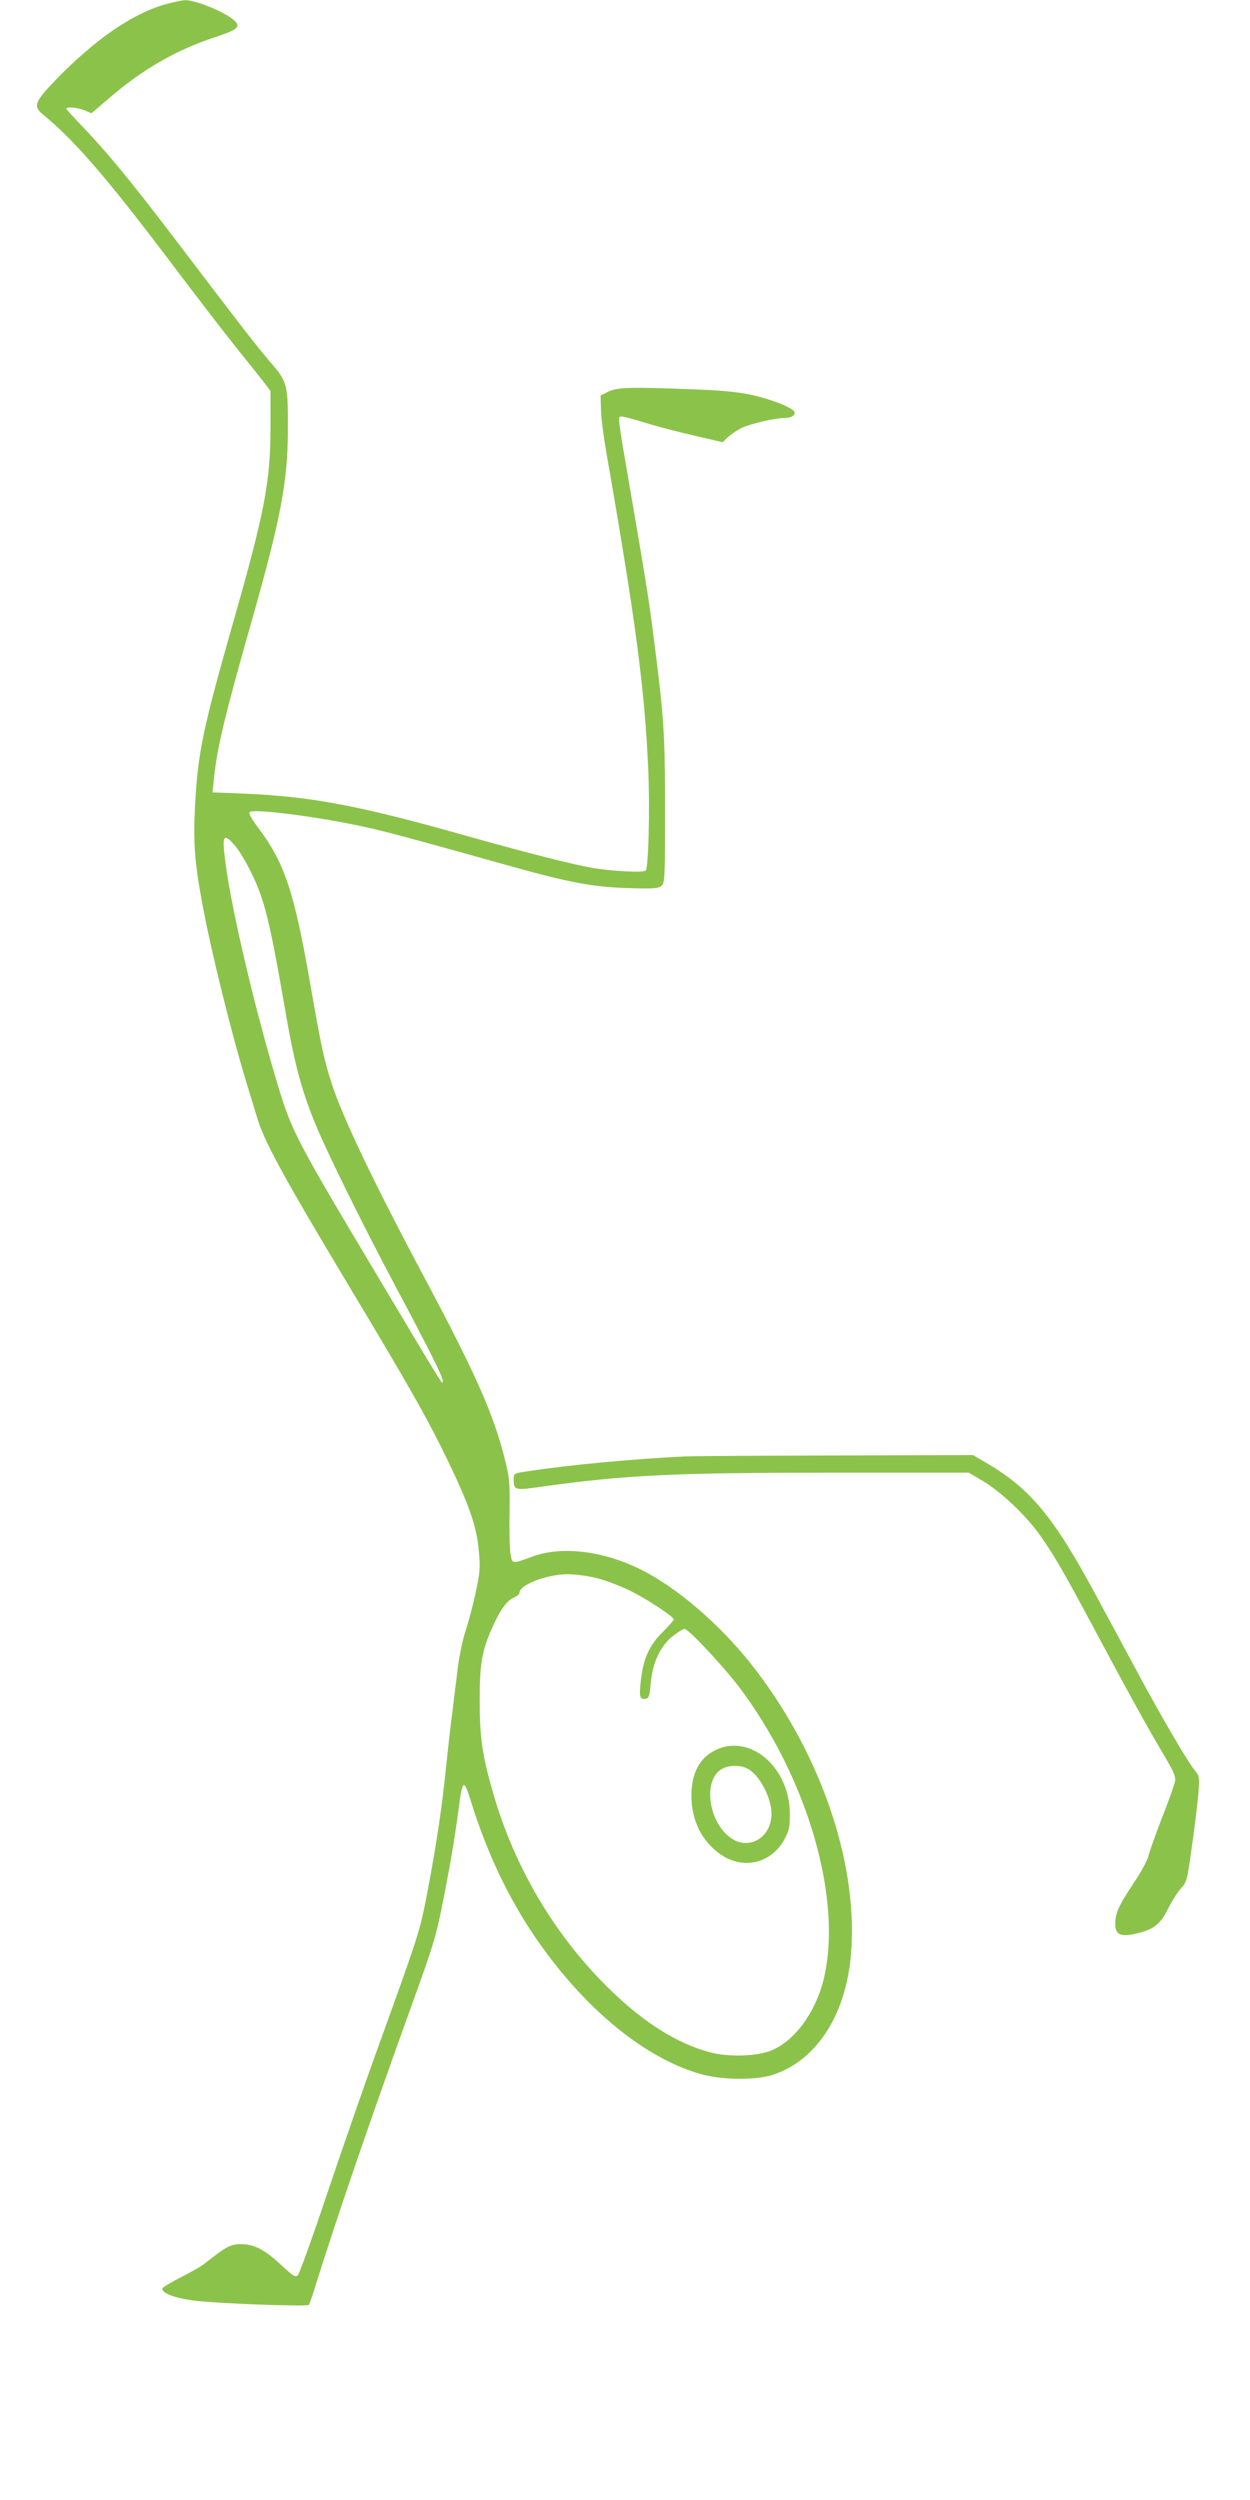 <?xml version="1.0" standalone="no"?>
<!DOCTYPE svg PUBLIC "-//W3C//DTD SVG 20010904//EN"
 "http://www.w3.org/TR/2001/REC-SVG-20010904/DTD/svg10.dtd">
<svg version="1.0" xmlns="http://www.w3.org/2000/svg"
 width="640pt" height="1280pt" viewBox="0 0 640 1280"
 preserveAspectRatio="xMidYMid meet">
<g transform="translate(0,1280) scale(0.1,-0.1)"
fill="#8bc34a" stroke="none">
<path d="M840 12776 c-166 -49 -350 -176 -548 -378 -116 -120 -125 -141 -70
-186 165 -136 327 -325 661 -767 116 -154 263 -345 326 -424 64 -79 130 -162
146 -183 l30 -40 0 -191 c-1 -277 -30 -430 -195 -1007 -151 -531 -176 -652
-191 -915 -10 -199 -4 -292 37 -513 44 -239 149 -665 230 -929 20 -65 41 -133
46 -151 37 -131 127 -296 478 -882 310 -516 404 -683 505 -893 108 -225 145
-332 156 -453 9 -91 7 -112 -16 -220 -14 -65 -37 -152 -51 -193 -14 -41 -32
-126 -40 -190 -8 -64 -21 -170 -29 -236 -9 -66 -22 -187 -31 -270 -21 -210
-49 -395 -94 -633 -42 -218 -35 -197 -277 -867 -57 -159 -165 -469 -239 -690
-74 -220 -141 -406 -149 -414 -12 -12 -24 -5 -85 52 -86 80 -139 107 -207 107
-52 0 -74 -12 -178 -94 -20 -17 -78 -50 -128 -75 -50 -26 -93 -51 -95 -57 -7
-24 63 -51 163 -63 115 -15 577 -32 586 -22 3 3 18 44 32 91 116 369 281 851
492 1435 121 335 128 360 170 575 39 200 55 300 82 503 5 32 13 58 18 58 6 1
18 -25 28 -58 96 -314 223 -572 396 -804 241 -324 531 -549 799 -621 108 -28
273 -29 359 -1 226 74 377 310 401 628 36 470 -167 1046 -525 1491 -161 199
-373 379 -552 468 -192 96 -406 122 -556 66 -103 -38 -102 -38 -111 12 -4 23
-7 120 -5 213 2 160 0 177 -27 285 -58 226 -150 433 -407 915 -261 489 -425
833 -479 1004 -37 117 -52 185 -107 501 -84 481 -132 623 -270 806 -31 42 -47
70 -41 76 21 21 403 -31 634 -86 103 -24 326 -85 699 -190 304 -85 429 -108
604 -113 123 -4 154 -2 170 10 19 15 20 27 20 394 0 391 -6 471 -56 863 -29
230 -38 282 -154 958 -14 79 -25 155 -25 169 0 29 -7 30 145 -15 55 -17 164
-45 242 -63 l143 -33 27 26 c16 14 46 35 68 46 43 21 173 52 222 52 36 0 57
14 50 33 -3 8 -36 26 -74 41 -130 49 -216 64 -428 72 -331 13 -404 12 -450
-11 l-40 -20 2 -75 c1 -41 14 -140 28 -220 150 -859 196 -1210 214 -1620 9
-206 1 -503 -13 -517 -12 -12 -170 -4 -271 13 -103 18 -333 76 -645 164 -556
157 -794 202 -1148 217 l-154 6 7 66 c16 161 54 320 195 816 146 515 183 708
184 965 1 242 -1 253 -91 357 -74 87 -135 166 -494 638 -216 284 -342 437
-461 561 -48 50 -88 94 -88 97 0 12 57 7 93 -8 l35 -15 89 76 c174 150 345
248 545 314 111 37 129 51 104 79 -39 43 -202 112 -260 110 -17 -1 -65 -11
-106 -23z m365 -4308 c20 -24 56 -83 80 -133 71 -145 95 -243 181 -740 43
-248 83 -394 155 -565 67 -158 238 -504 406 -820 175 -328 245 -469 240 -483
-4 -14 20 -54 -339 548 -407 681 -434 733 -503 961 -117 386 -238 898 -270
1142 -20 149 -12 162 50 90z m1851 -3748 c43 -11 120 -40 169 -64 86 -42 224
-133 225 -148 0 -3 -26 -33 -58 -65 -68 -67 -99 -137 -111 -248 -9 -82 -6 -97
23 -93 19 3 22 12 28 83 10 105 51 191 115 240 25 19 51 35 58 35 20 0 203
-196 281 -300 354 -471 532 -1097 429 -1503 -44 -168 -151 -311 -270 -357 -76
-29 -218 -33 -313 -7 -162 44 -329 147 -497 309 -286 274 -498 628 -610 1017
-56 194 -69 285 -69 476 0 187 11 254 66 375 39 88 74 136 109 150 16 7 29 18
29 25 0 41 137 94 246 95 39 0 106 -9 150 -20z"/>
<path d="M3662 3839 c-81 -40 -122 -119 -122 -233 0 -128 55 -237 153 -303
115 -77 256 -43 323 79 25 46 28 63 28 133 -2 239 -205 411 -382 324z m173
-99 c58 -36 115 -148 115 -226 0 -127 -122 -194 -217 -118 -111 90 -132 296
-35 348 39 21 99 20 137 -4z"/>
<path d="M3505 5343 c-254 -12 -590 -43 -797 -75 -78 -11 -78 -12 -78 -42 0
-57 3 -58 156 -36 419 58 666 70 1483 70 l691 0 71 -42 c93 -55 219 -174 292
-276 70 -98 123 -189 285 -492 157 -295 267 -494 350 -634 52 -87 63 -114 58
-137 -3 -16 -32 -98 -65 -182 -33 -85 -64 -173 -70 -196 -5 -24 -38 -85 -75
-140 -77 -115 -96 -156 -96 -211 0 -55 27 -68 102 -51 94 21 129 47 169 130
21 40 50 87 67 104 28 30 31 42 55 217 15 102 29 223 33 270 6 81 5 87 -18
115 -37 44 -170 272 -298 510 -62 116 -158 293 -213 395 -209 388 -329 534
-545 663 l-80 47 -708 -2 c-390 -1 -736 -3 -769 -5z"/>
</g>
</svg>
